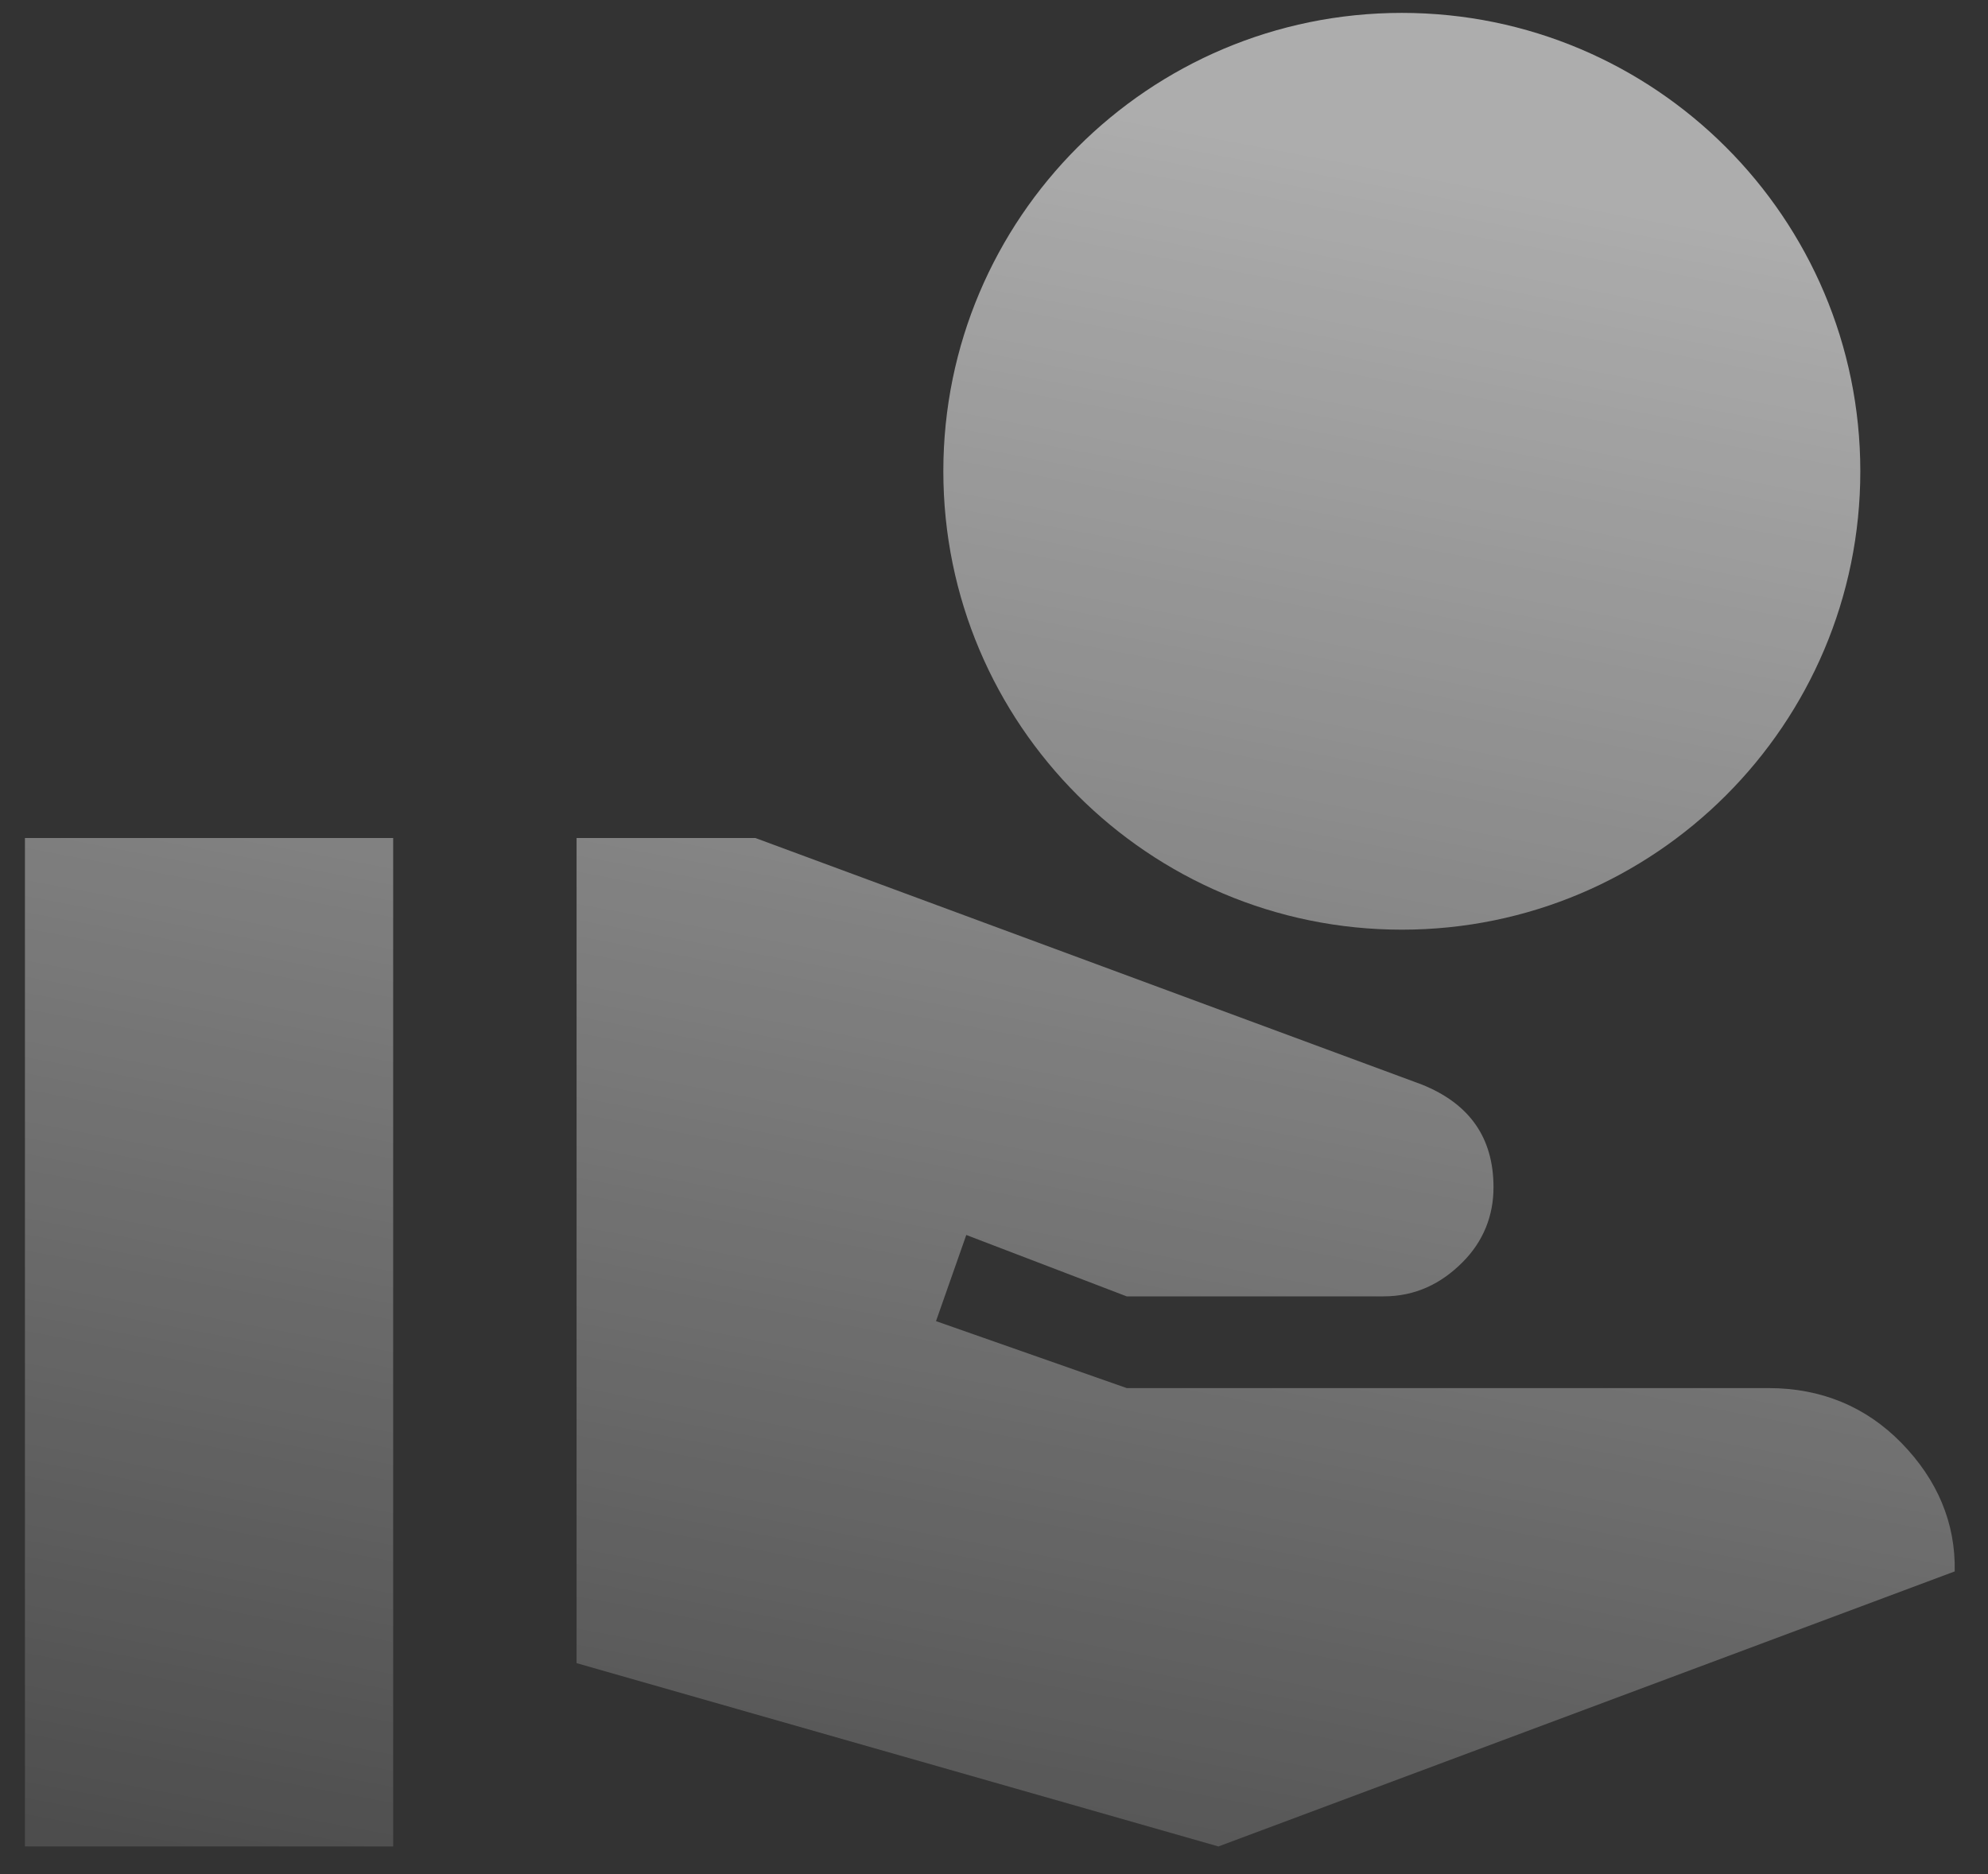 <svg xmlns="http://www.w3.org/2000/svg" width="35" height="33" viewBox="0 0 35 33" fill="none"><rect x="0" y="0" width="35" height="33" fill="#333333" stroke="none"/><path d="M24.68 16.37C29.136 16.37 32.752 12.754 32.752 8.298C32.752 3.843 29.136 0.227 24.68 0.227C20.224 0.227 16.608 3.843 16.608 8.298C16.608 12.754 20.224 16.37 24.68 16.37ZM33.478 25.41C32.849 24.765 32.057 24.442 31.137 24.442H19.837L16.479 23.263L17.012 21.746L19.837 22.827H24.357C24.922 22.827 25.374 22.601 25.745 22.23C26.117 21.859 26.294 21.407 26.294 20.906C26.294 20.035 25.875 19.437 25.035 19.098L13.299 14.756H10.151V29.285L21.451 32.513L34.414 27.67C34.431 26.815 34.108 26.056 33.478 25.41ZM6.922 14.756H0.439V32.513H6.922V14.756Z" fill="url(#paint0_linear_13399_2074)"></path><defs><linearGradient id="paint0_linear_13399_2074" x1="20.425" y1="1.826" x2="13.817" y2="36.75" gradientUnits="userSpaceOnUse"><stop stop-color="white" stop-opacity="0.6"></stop><stop offset="1" stop-color="white" stop-opacity="0.1"></stop></linearGradient></defs></svg>